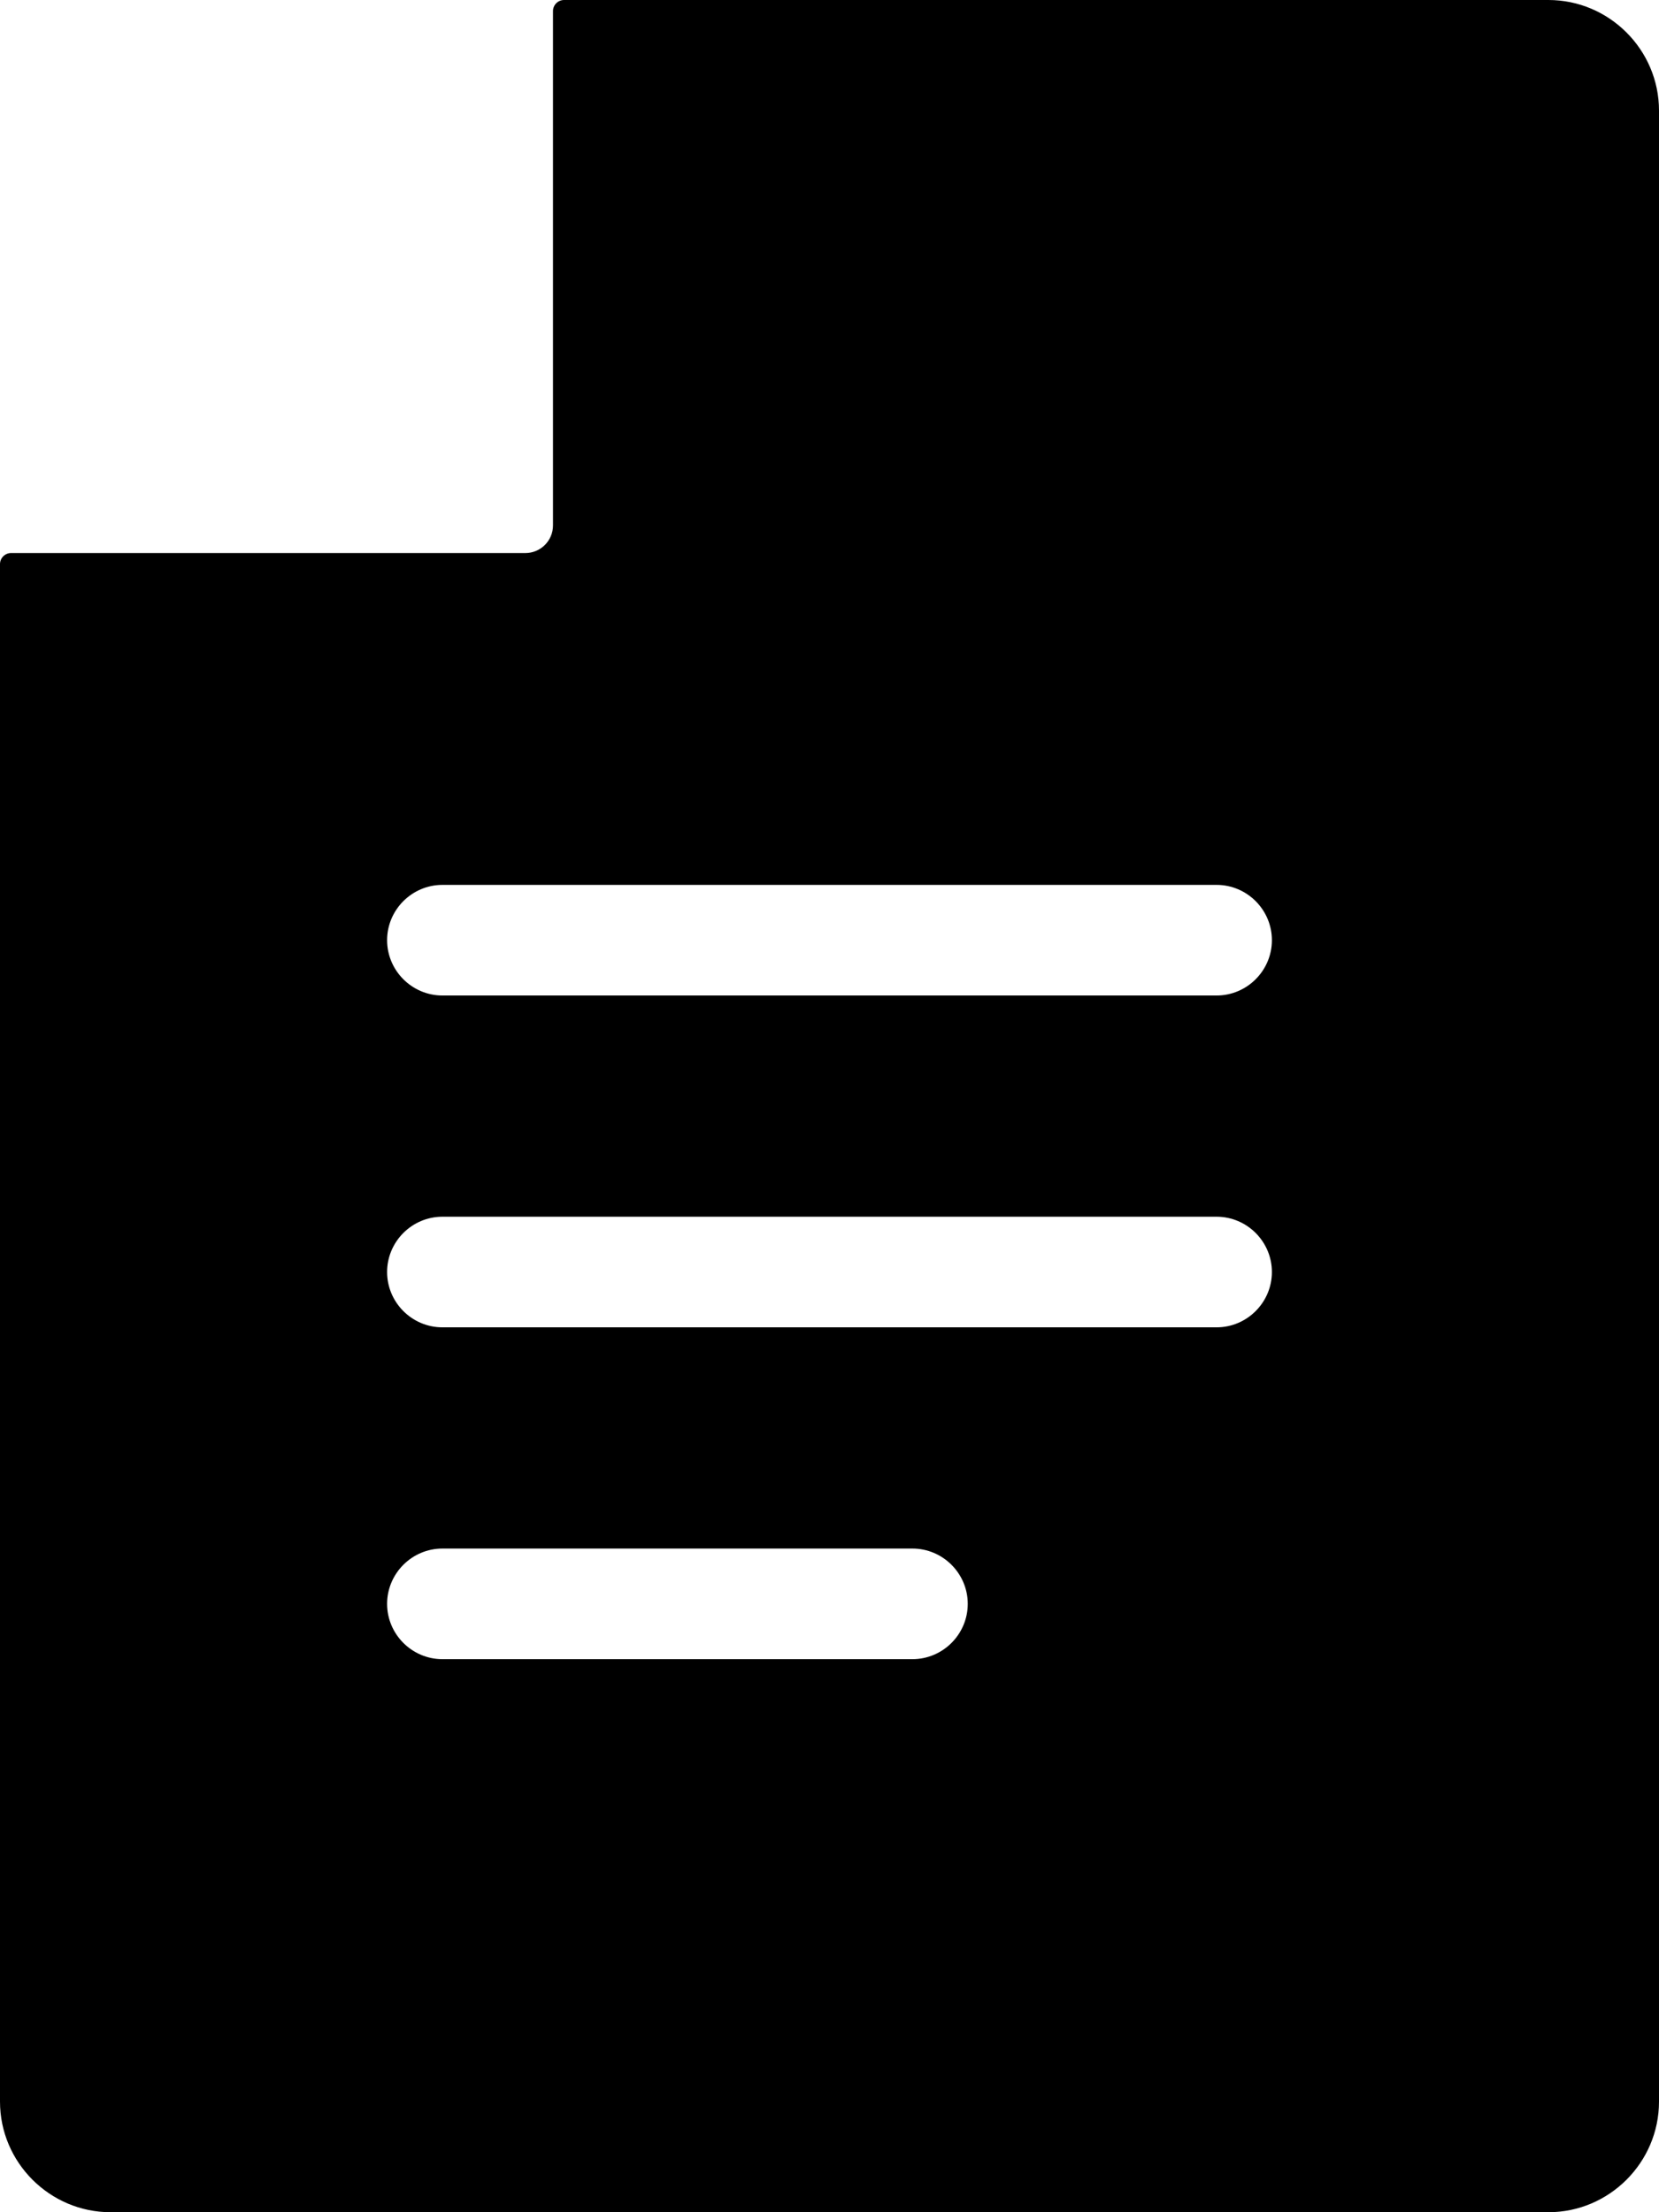 <?xml version="1.0" encoding="UTF-8"?><svg id="_レイヤー_2" xmlns="http://www.w3.org/2000/svg" viewBox="0 0 90 120"><defs><style>.cls-1{fill:#000;stroke-width:0px;}</style></defs><g id="PC"><g id="_請負について"><path class="cls-1" d="M84,0H30.6c-.331,0-.6.269-.6.6v27.9c0,.828-.672,1.5-1.5,1.5H.6c-.331,0-.6.269-.6.6v83.4c0,3.3,2.7,6,6,6h78c3.3,0,6-2.7,6-6V6c0-3.3-2.7-6-6-6ZM49.5,90h-25.5c-1.65,0-3-1.35-3-3s1.35-3,3-3h25.5c1.65,0,3,1.35,3,3s-1.35,3-3,3ZM66,72H24c-1.65,0-3-1.35-3-3s1.35-3,3-3h42c1.65,0,3,1.35,3,3s-1.35,3-3,3ZM66,54H24c-1.65,0-3-1.35-3-3s1.35-3,3-3h42c1.65,0,3,1.35,3,3s-1.35,3-3,3Z"/></g></g></svg>